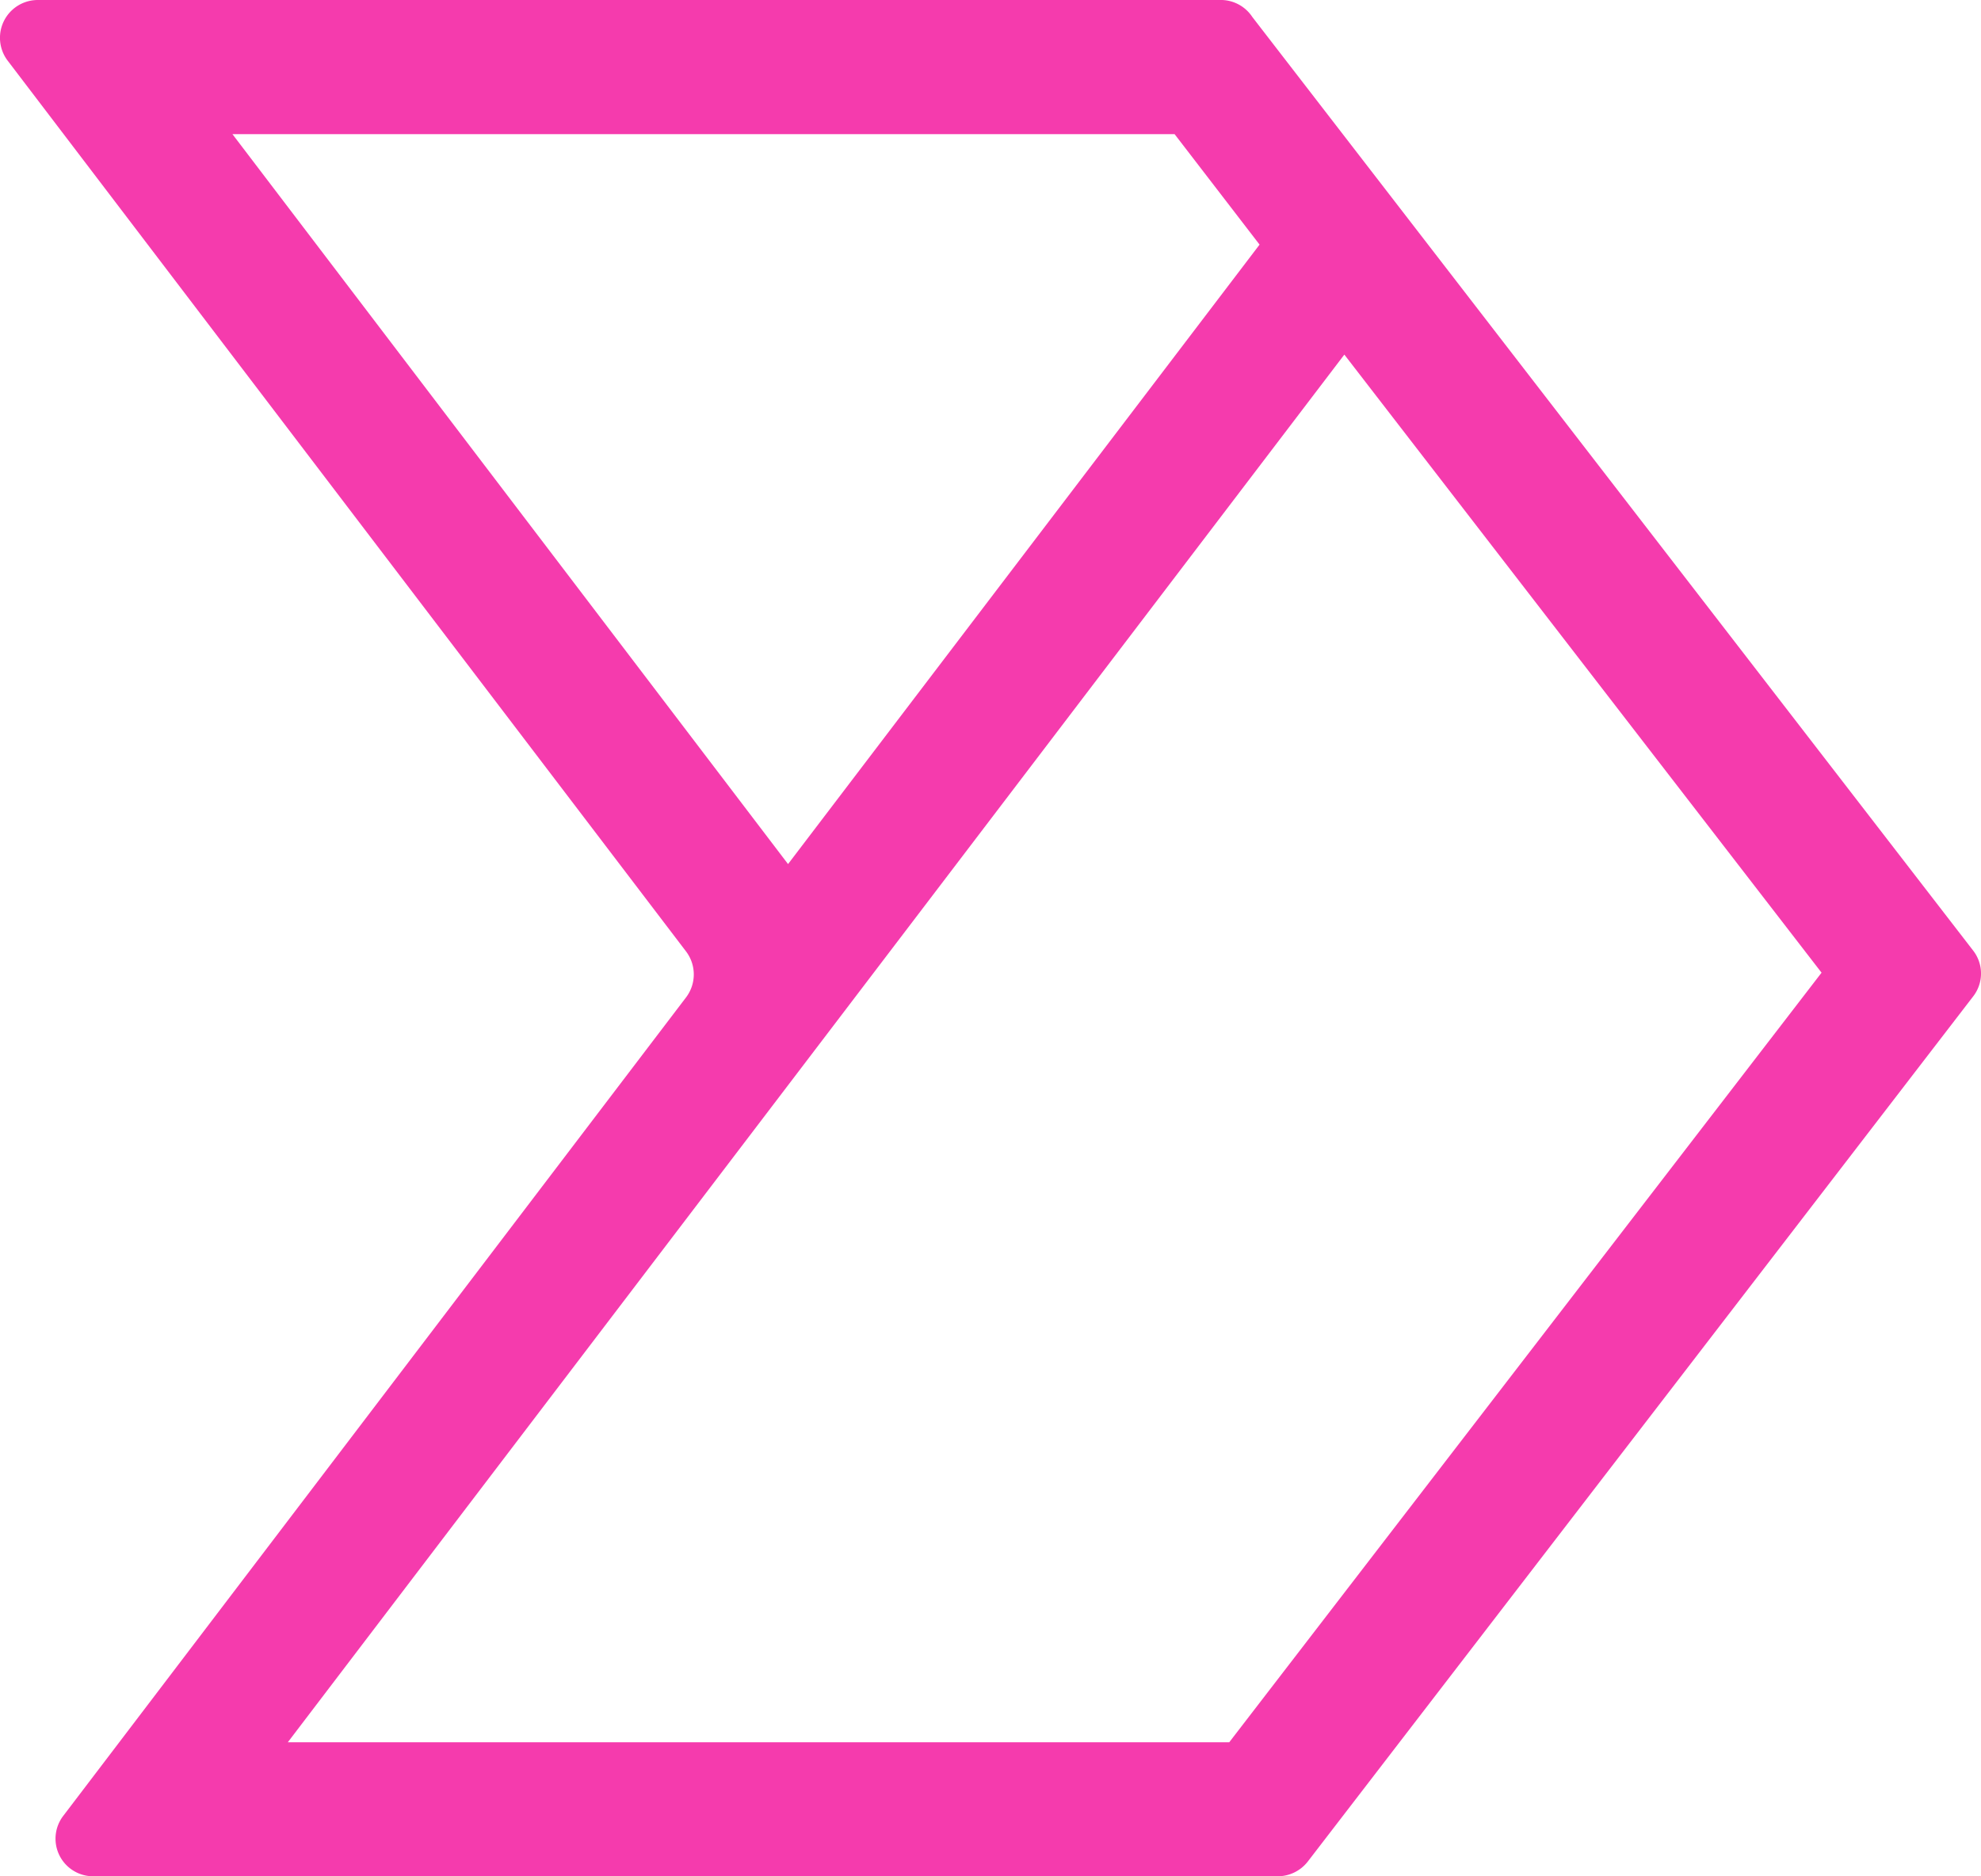 <svg xmlns="http://www.w3.org/2000/svg" width="60.457" height="57.276" viewBox="0 0 60.457 57.276">
  <path id="Path_11133" data-name="Path 11133" d="M328.335,354.76h-36.15a1.154,1.154,0,0,0-.918,1.849l20.71,27.2a1.161,1.161,0,0,1,0,1.39l-19.013,24.992a1.147,1.147,0,0,0,.918,1.842h36.15a1.161,1.161,0,0,0,.911-.445l20.313-26.417a1.14,1.14,0,0,0,0-1.39l-22-28.5A1.154,1.154,0,0,0,328.335,354.76Zm-30.206,4.095h28.753l2.593,3.372-14.39,18.909Zm30.421,49.087H299.819l32.243-42.358,14.564,18.867Z" transform="translate(-291.035 -354.76)" fill="#f53bad"/>
</svg>
